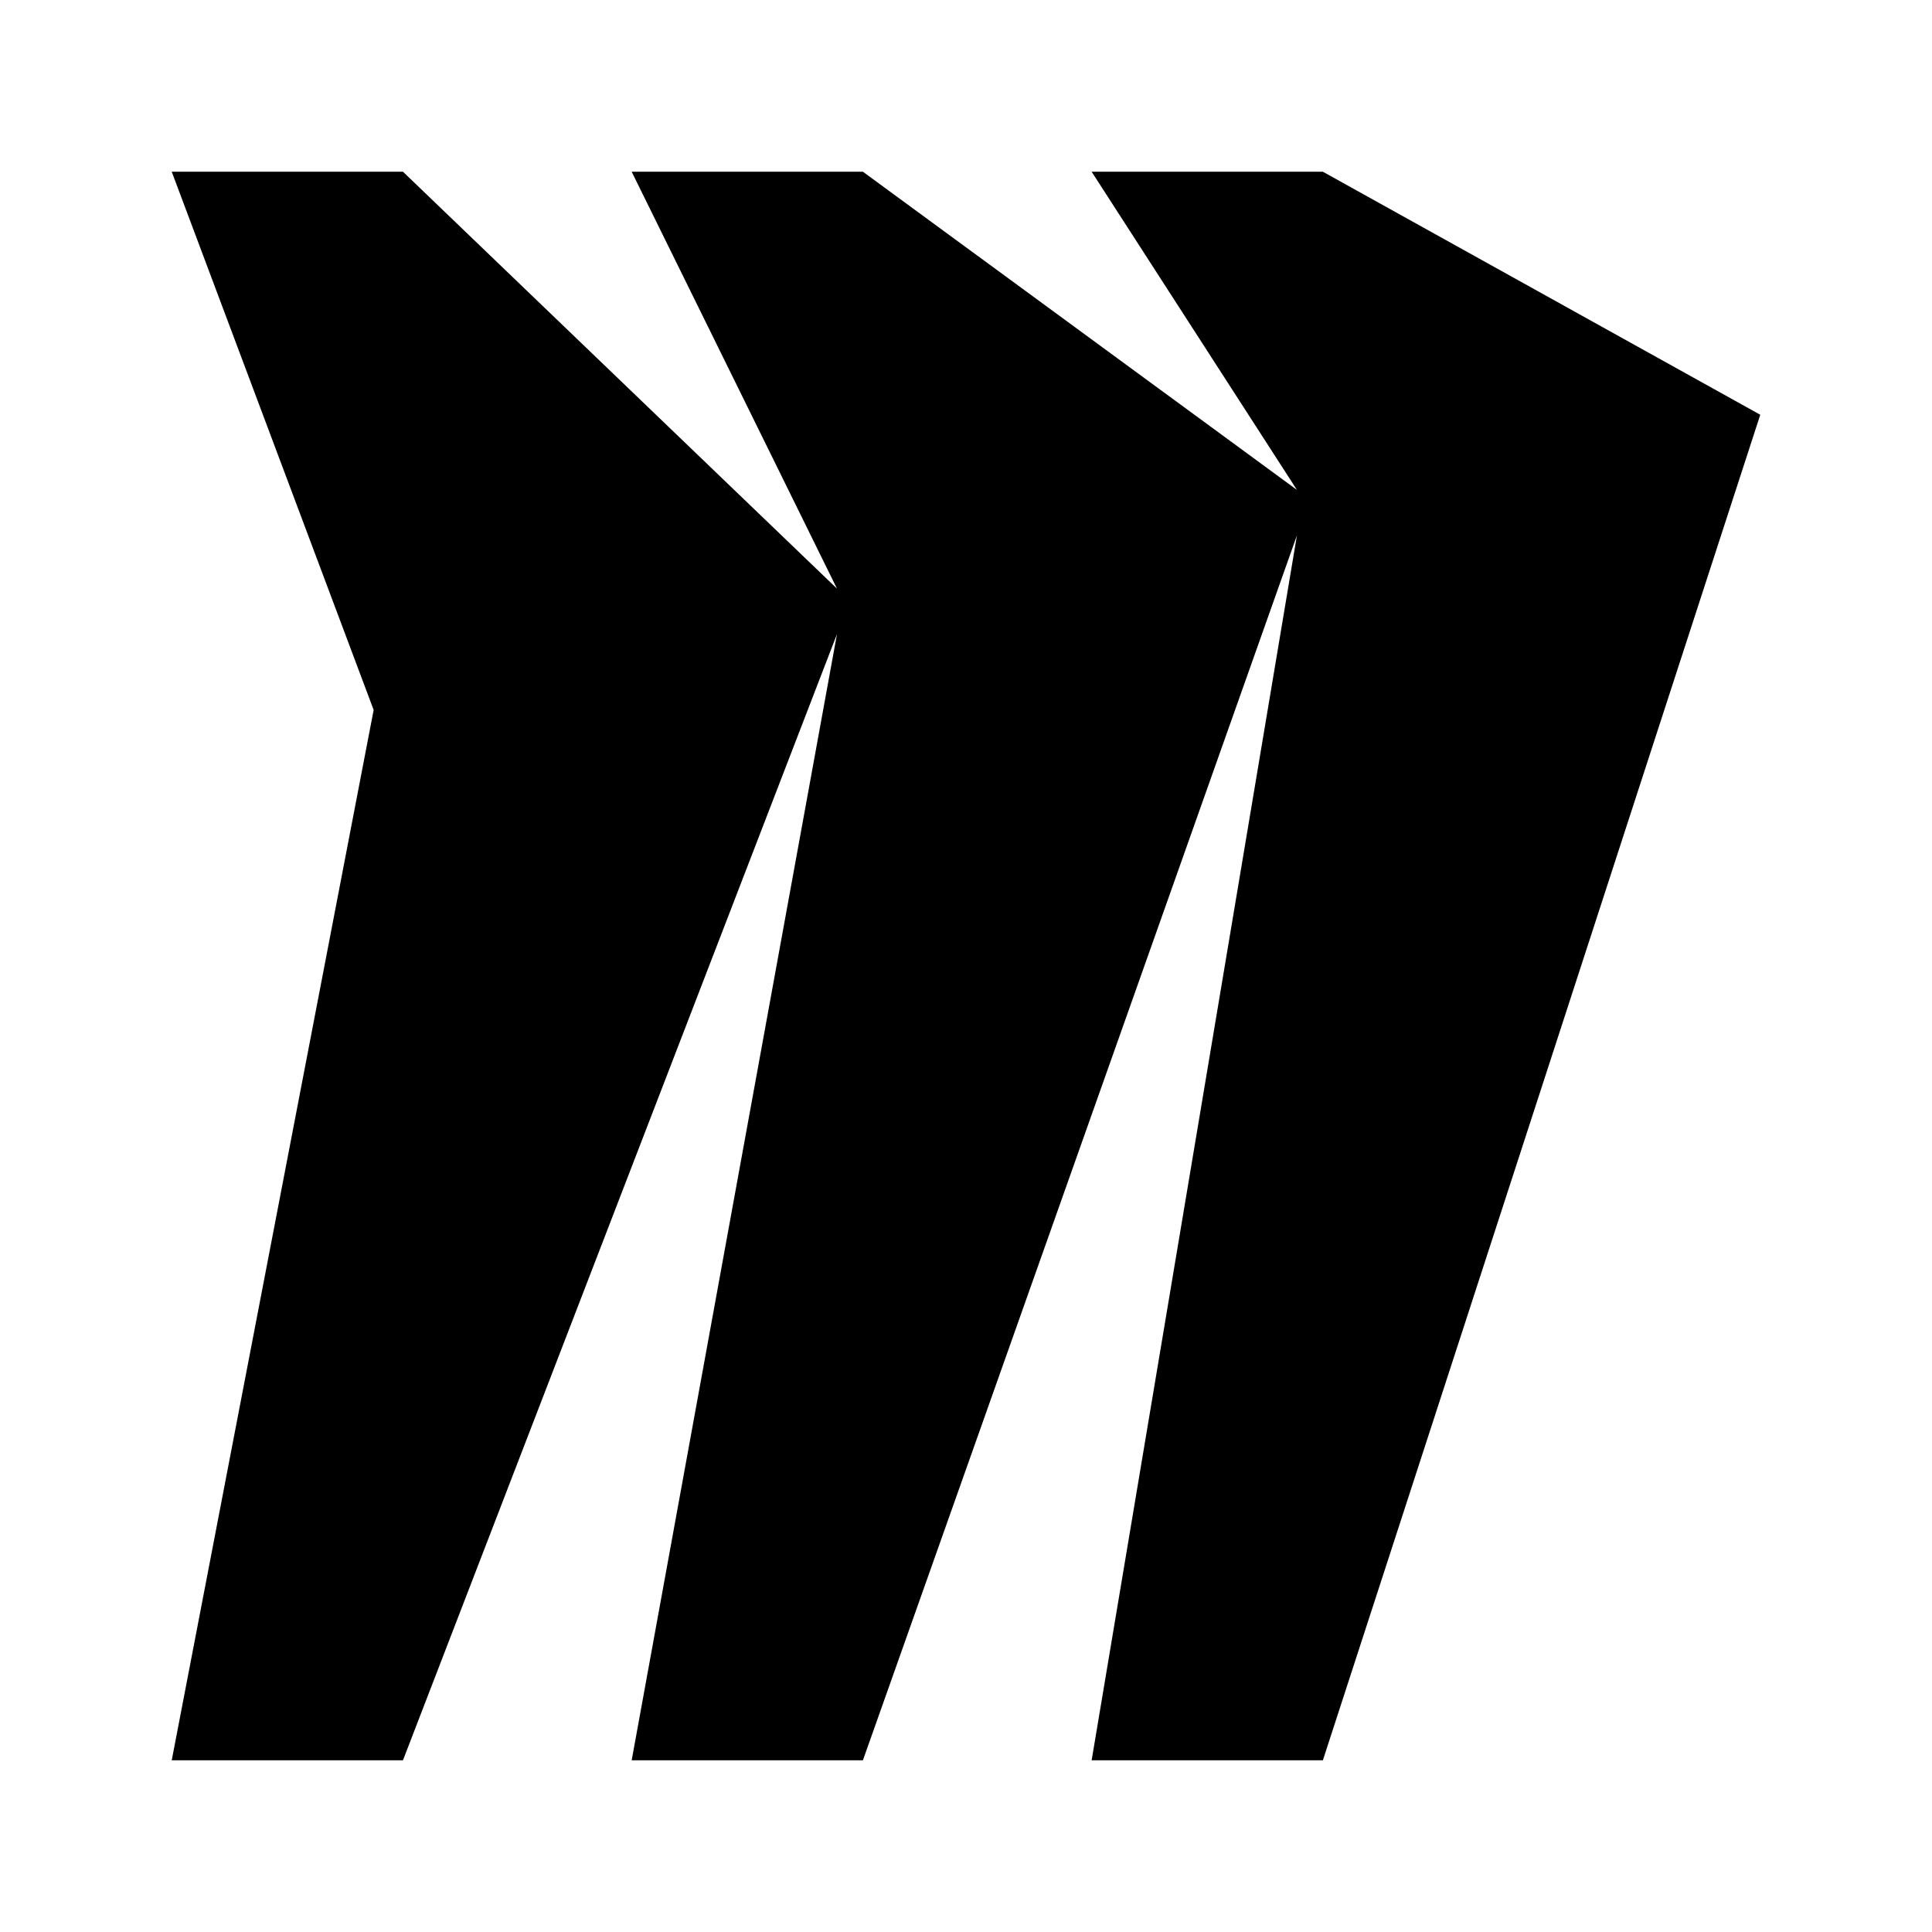 <svg width="90" height="90" viewBox="0 0 90 90" fill="none" xmlns="http://www.w3.org/2000/svg">
<path d="M61.625 8H50.853L60.416 22.821L40.198 8H29.426L38.99 27.421L18.772 8H8L17.406 33.072L8 82H18.772L38.99 29.538L29.426 82H40.198L60.416 24.94L50.853 82H61.625L82 19.321L61.625 8Z" fill="black"/>
</svg>
